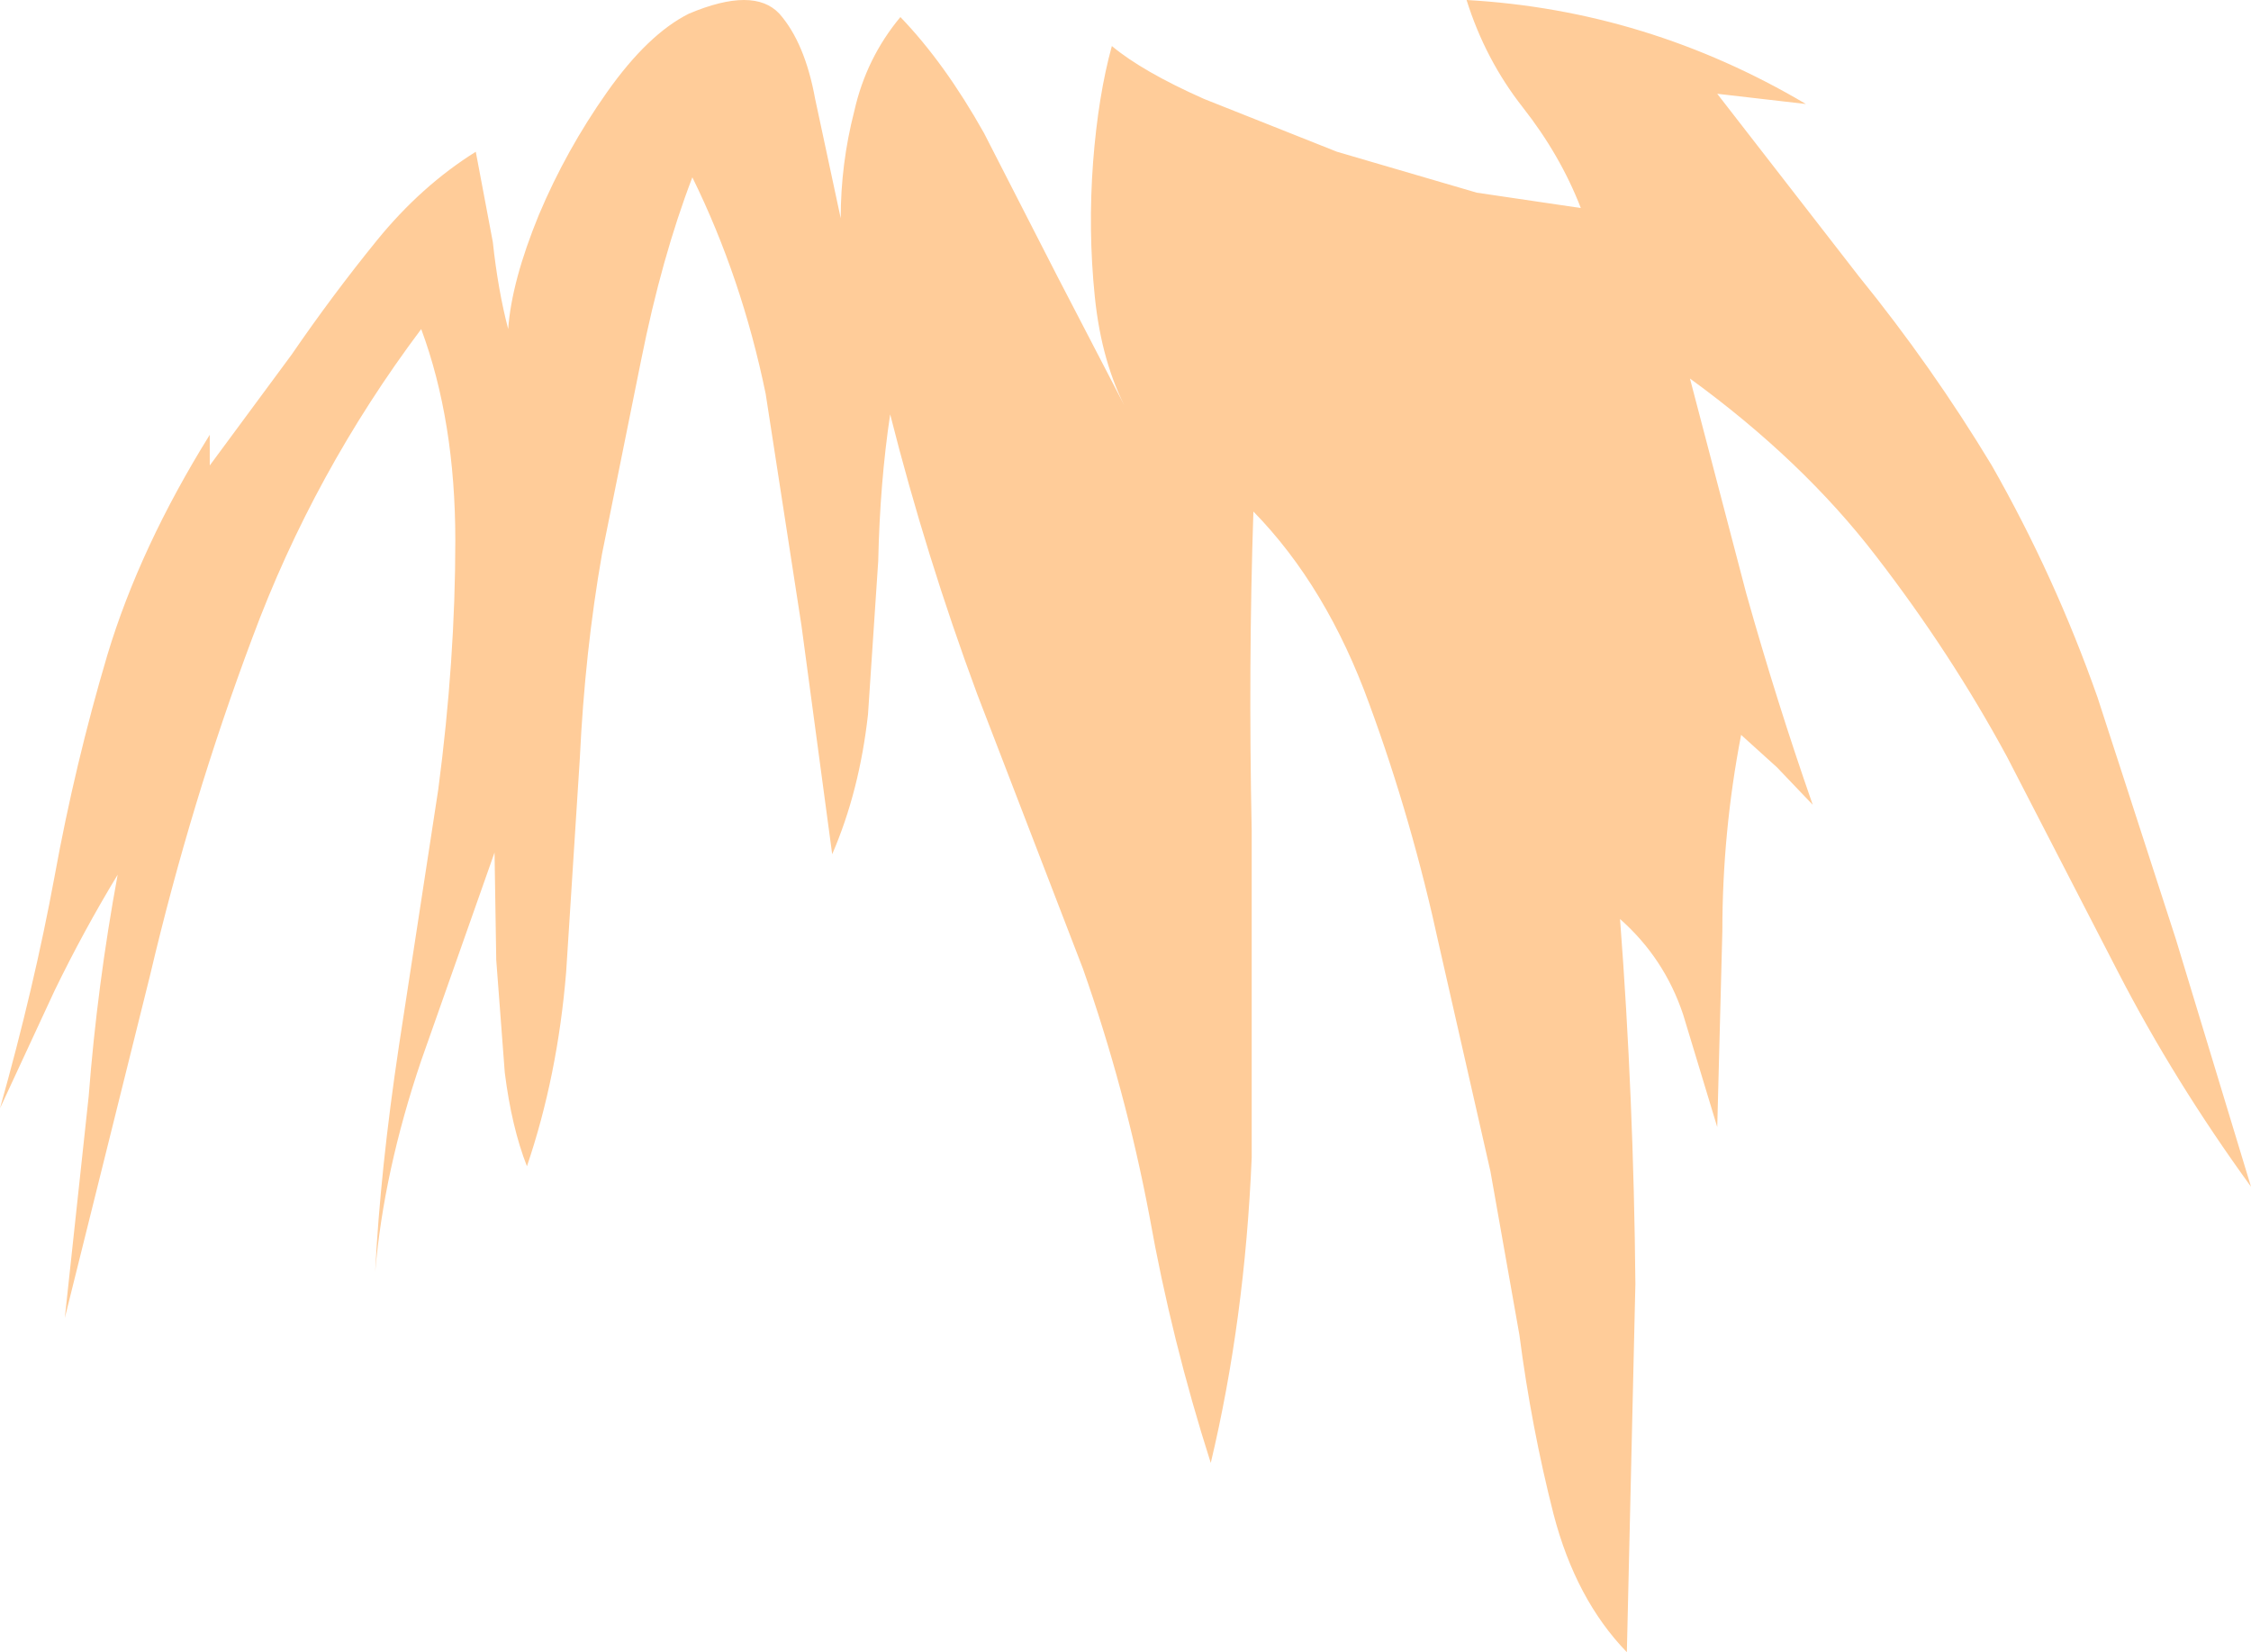 <?xml version="1.0" encoding="UTF-8" standalone="no"?>
<svg xmlns:xlink="http://www.w3.org/1999/xlink" height="48.45px" width="66.0px" xmlns="http://www.w3.org/2000/svg">
  <g transform="matrix(1.0, 0.0, 0.0, 1.0, 0.0, 0.0)">
    <path d="M52.95 3.05 L51.65 2.9 50.35 2.75 54.5 8.1 Q56.65 10.75 58.4 13.65 60.25 16.9 61.5 20.45 L63.8 27.55 66.0 34.8 Q63.75 31.7 62.1 28.5 L58.85 22.2 Q57.2 19.15 55.0 16.3 52.85 13.5 49.55 11.1 L51.2 17.4 Q52.1 20.6 53.15 23.6 L52.1 22.5 51.05 21.55 Q50.5 24.4 50.5 27.3 L50.35 33.05 49.35 29.75 Q48.8 28.1 47.5 26.95 47.9 32.2 47.95 37.65 L47.7 48.45 Q46.2 46.9 45.55 44.4 44.9 41.85 44.55 39.15 L43.7 34.35 42.2 27.75 Q41.4 24.05 40.15 20.65 38.9 17.2 36.75 15.0 36.6 19.5 36.7 24.35 L36.7 33.95 Q36.5 38.7 35.5 42.9 34.35 39.3 33.7 35.65 33.0 31.95 31.75 28.4 L28.65 20.35 Q27.15 16.3 26.1 12.15 25.8 14.15 25.75 16.45 L25.45 20.95 Q25.2 23.2 24.4 25.05 L23.5 18.35 22.45 11.55 Q21.75 8.15 20.3 5.2 19.4 7.55 18.8 10.55 L17.65 16.25 Q17.15 19.1 17.0 22.25 L16.6 28.5 Q16.35 31.55 15.45 34.2 15.0 33.05 14.8 31.45 L14.55 28.15 14.5 25.0 12.35 31.1 Q11.25 34.35 11.0 37.3 11.15 34.3 11.7 30.65 L12.85 23.15 Q13.35 19.35 13.35 15.85 13.35 12.35 12.35 9.65 9.2 13.85 7.4 18.7 5.6 23.5 4.4 28.6 L1.9 38.65 2.6 32.15 Q2.85 28.9 3.45 25.65 2.45 27.3 1.6 29.05 L0.0 32.5 Q1.0 28.95 1.6 25.7 2.2 22.4 3.15 19.2 4.1 16.05 6.15 12.75 L6.15 13.65 8.55 10.4 Q9.75 8.65 11.05 7.05 12.35 5.45 13.95 4.45 L14.45 7.1 Q14.6 8.5 14.9 9.65 15.0 8.25 15.8 6.3 16.6 4.4 17.8 2.7 19.0 1.0 20.2 0.4 22.1 -0.4 22.85 0.4 23.6 1.25 23.9 2.9 L24.65 6.4 Q24.65 4.8 25.05 3.25 25.4 1.7 26.4 0.5 27.7 1.85 28.85 3.9 L31.0 8.1 33.05 12.05 Q32.3 10.65 32.1 8.7 31.9 6.75 32.05 4.75 32.2 2.8 32.6 1.35 33.5 2.1 35.3 2.9 L39.2 4.45 43.3 5.65 46.35 6.1 Q45.75 4.55 44.65 3.15 43.55 1.75 43.0 0.0 48.3 0.3 52.95 3.05" fill="#ffcc99" fill-rule="evenodd" stroke="none"/>
  </g>
</svg>
